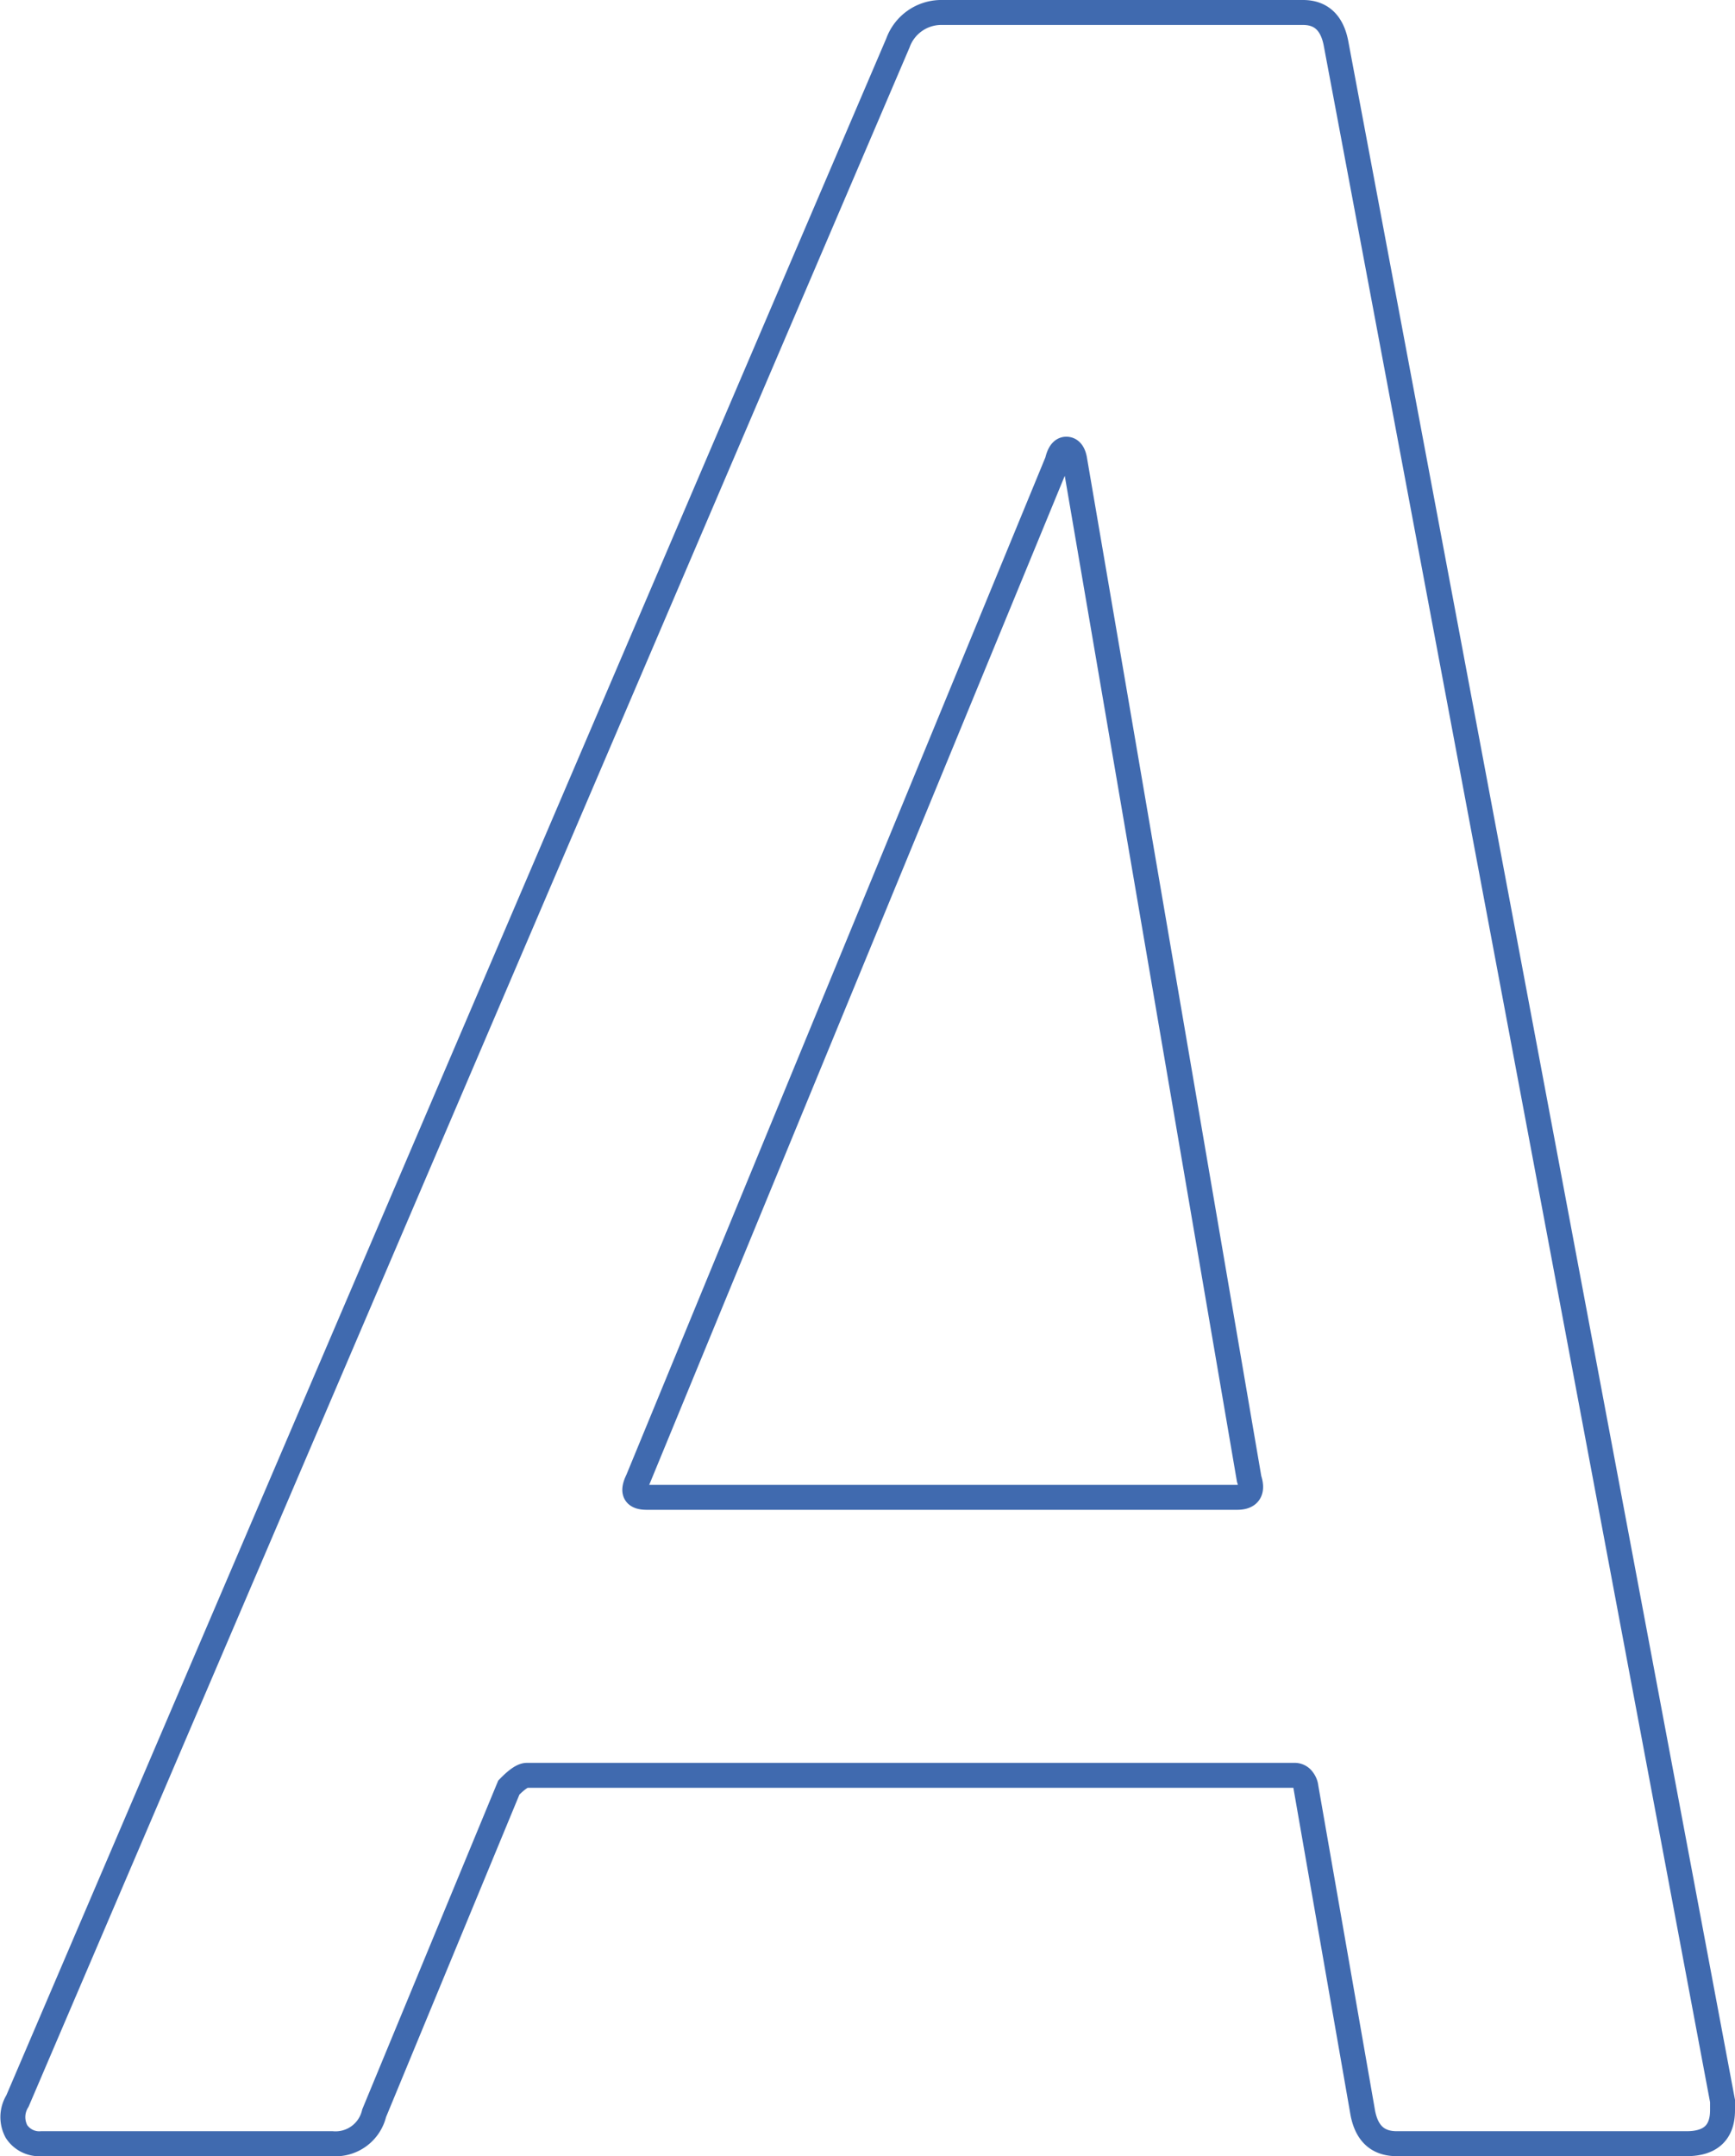 <svg xmlns="http://www.w3.org/2000/svg" viewBox="0 0 69.56 86.4" width="69.56" height="86.4">
  <path fill="none" stroke="#406aaf" stroke-miterlimit="10" d="M54.64,84.68,52.36,71.63a.61.61,0,0,0-.12-.31.4.4,0,0,0-.36-.18H21.12c-.16,0-.4.16-.72.49L15,84.68a1.59,1.59,0,0,1-1.68,1.22H1.66a1.09,1.09,0,0,1-1-.49A1.22,1.22,0,0,1,.7,84.19L36,1.72A1.85,1.85,0,0,1,37.7.5H52.24c.72,0,1.16.41,1.32,1.22l15.5,82.47v.37c0,.89-.48,1.34-1.44,1.34H56C55.24,85.9,54.8,85.49,54.64,84.68ZM25.93,60H49.6c.48,0,.64-.25.48-.74l-7-40.87Q43,18,42.75,18t-.36.48L25.57,59.3C25.33,59.79,25.45,60,25.93,60Z"/>
</svg>
